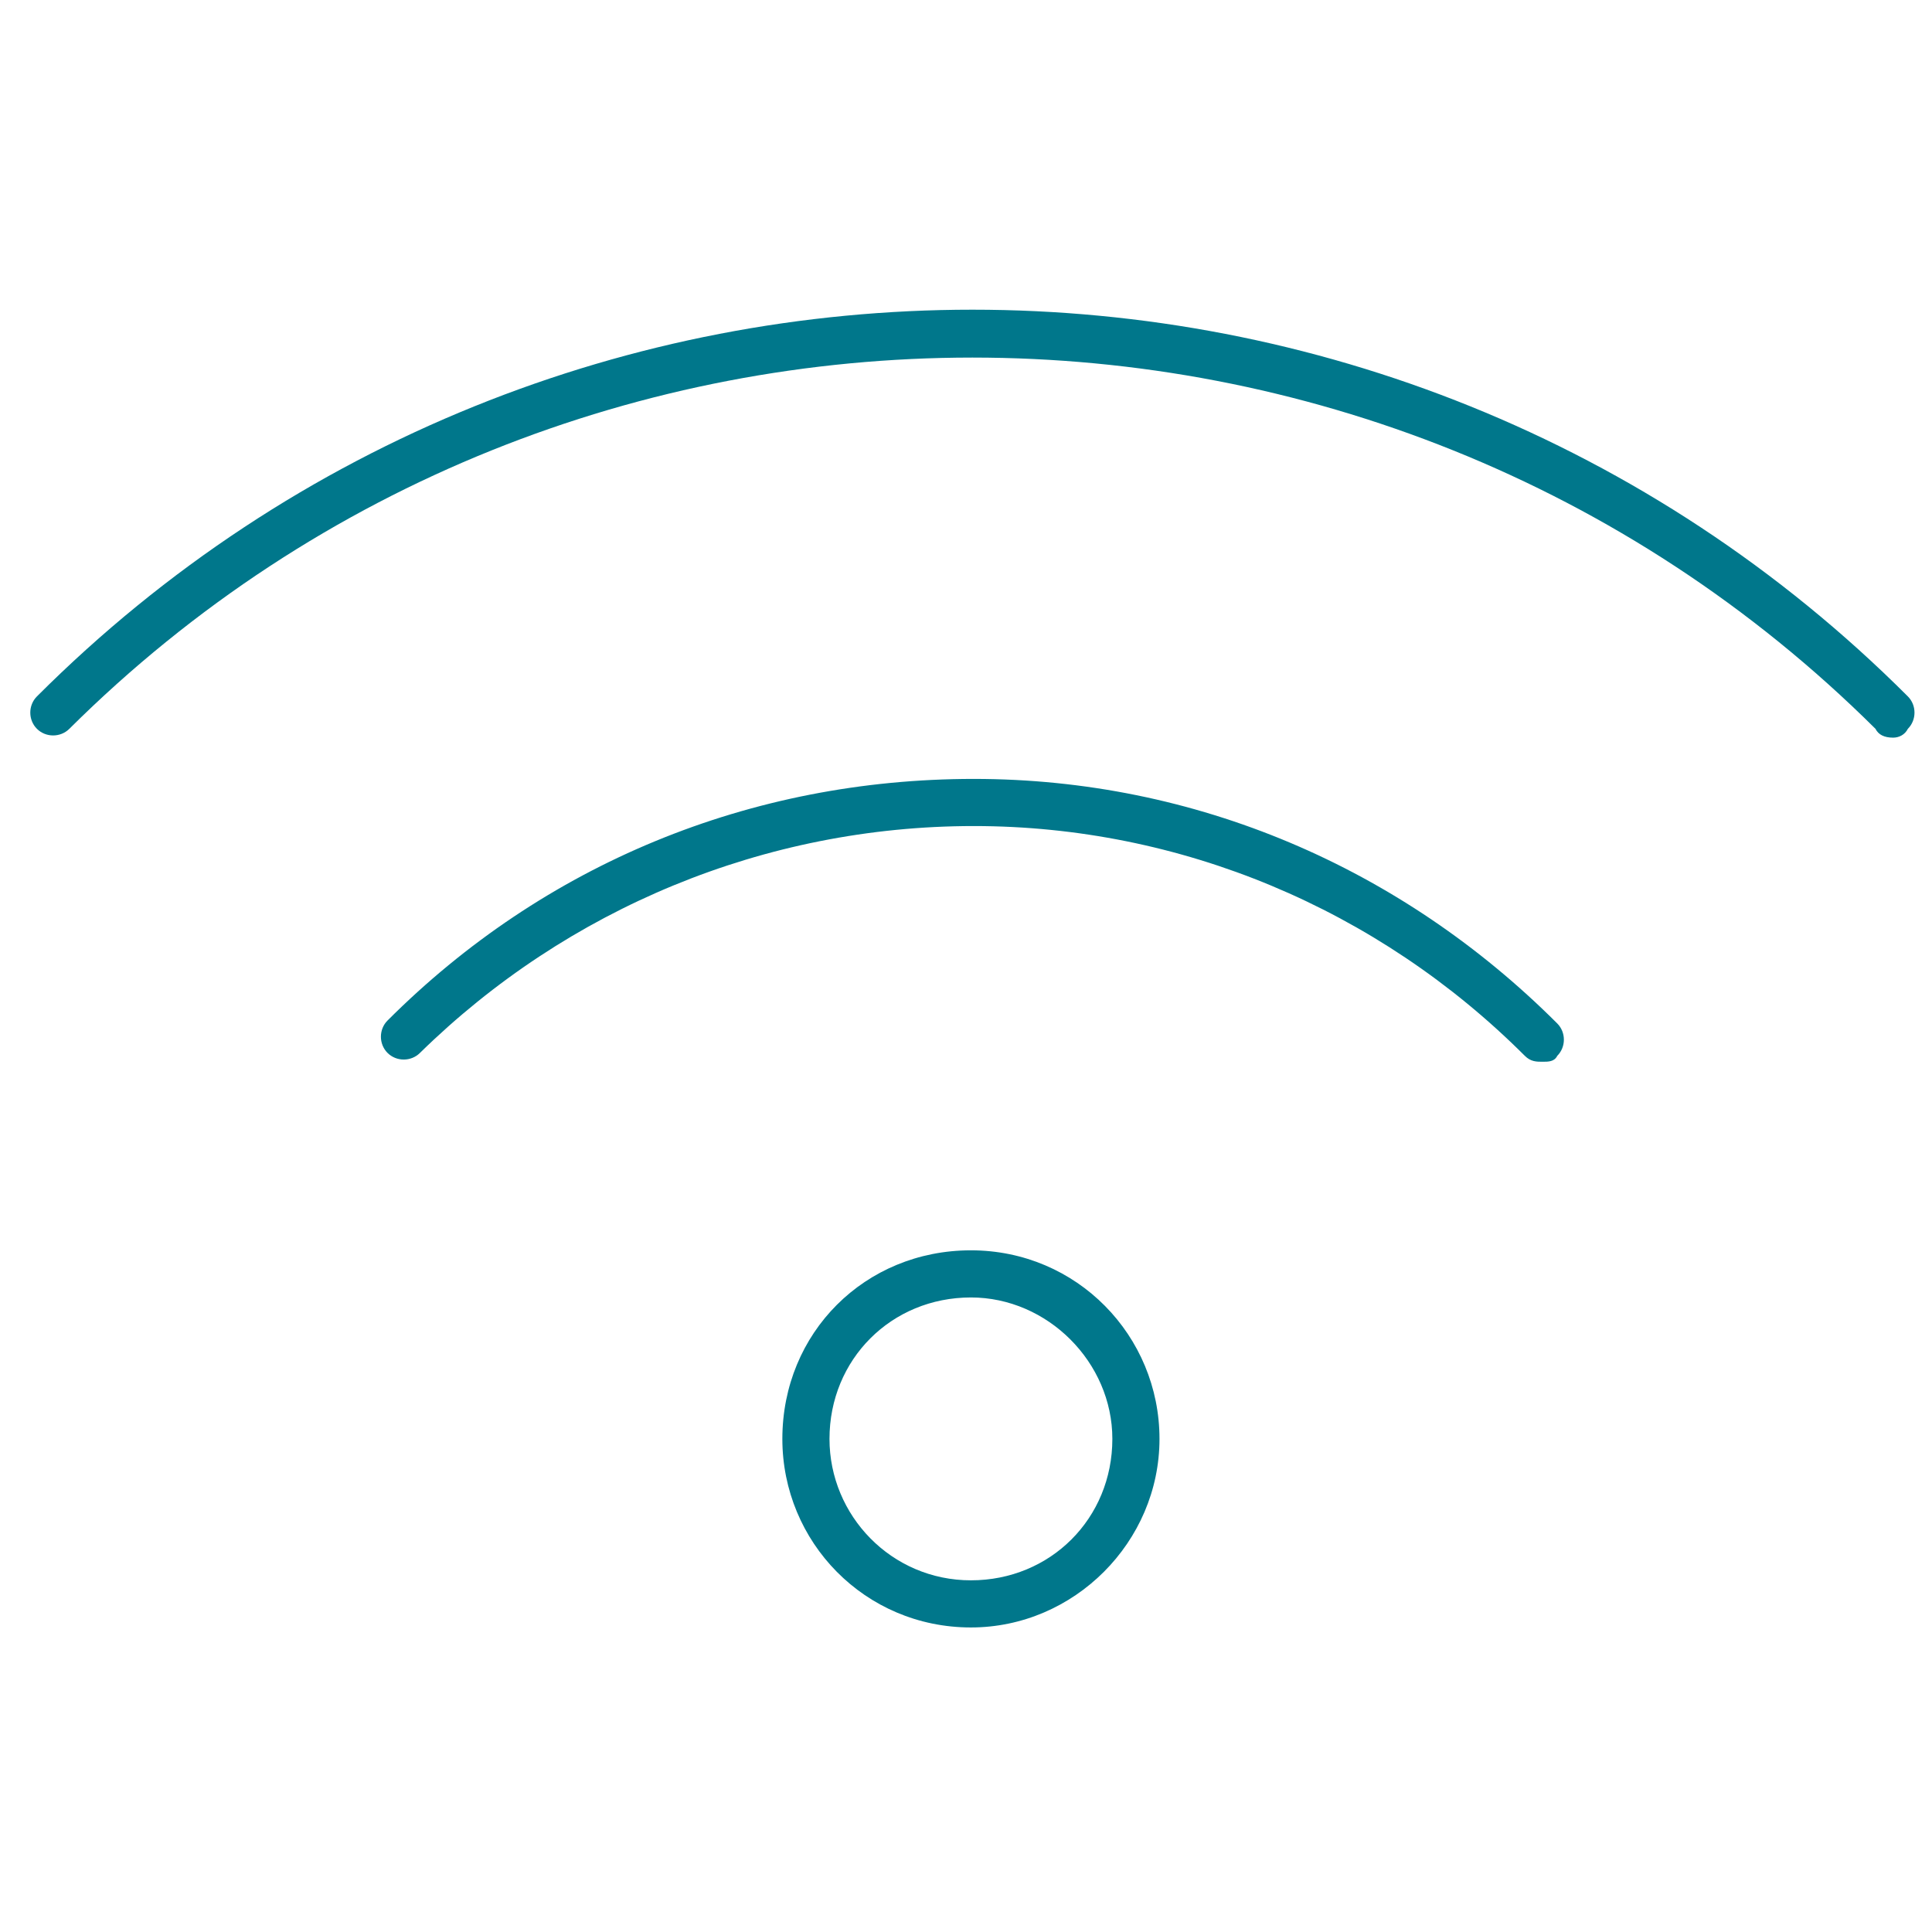 <svg xmlns="http://www.w3.org/2000/svg" fill="none" viewBox="0 0 73 73" height="73" width="73">
<g clip-path="url(#clip0_40_12538)">
<g clip-path="url(#clip1_40_12538)">
<path fill="#00778B" d="M36.686 47.243C40.694 47.243 43.811 50.472 43.811 54.368C43.811 58.265 40.583 61.493 36.686 61.493C32.678 61.493 29.561 58.265 29.561 54.368C29.561 50.36 32.678 47.243 36.686 47.243ZM36.686 59.712C39.692 59.712 42.03 57.374 42.03 54.368C42.03 51.474 39.581 49.024 36.686 49.024C33.68 49.024 31.342 51.362 31.342 54.368C31.342 57.263 33.68 59.712 36.686 59.712ZM72.088 26.314C72.422 26.648 72.422 27.204 72.088 27.538C71.977 27.761 71.754 27.872 71.532 27.872C71.198 27.872 70.975 27.761 70.864 27.538C52.049 8.835 21.434 8.835 2.62 27.538C2.286 27.872 1.729 27.872 1.395 27.538C1.061 27.204 1.061 26.648 1.395 26.314C20.877 6.831 52.606 6.831 72.088 26.314ZM36.797 29.431C45.147 29.431 52.94 32.77 58.84 38.671C59.174 39.005 59.174 39.562 58.84 39.895C58.729 40.118 58.506 40.118 58.284 40.118C58.061 40.118 57.838 40.118 57.616 39.895C52.049 34.329 44.59 31.212 36.797 31.212C28.893 31.212 21.434 34.329 15.868 39.784C15.534 40.118 14.977 40.118 14.643 39.784C14.309 39.45 14.309 38.894 14.643 38.56C20.544 32.659 28.336 29.431 36.797 29.431Z"></path>
</g>
</g>
<defs>
<clipPath id="clip0_40_12538">
<rect transform="translate(0.598 0.595)" fill="white" height="72" width="72"></rect>
</clipPath>
<clipPath id="clip1_40_12538">
<rect transform="translate(0.598 0.595)" fill="white" height="72" width="72"></rect>
</clipPath>
</defs>
</svg>
